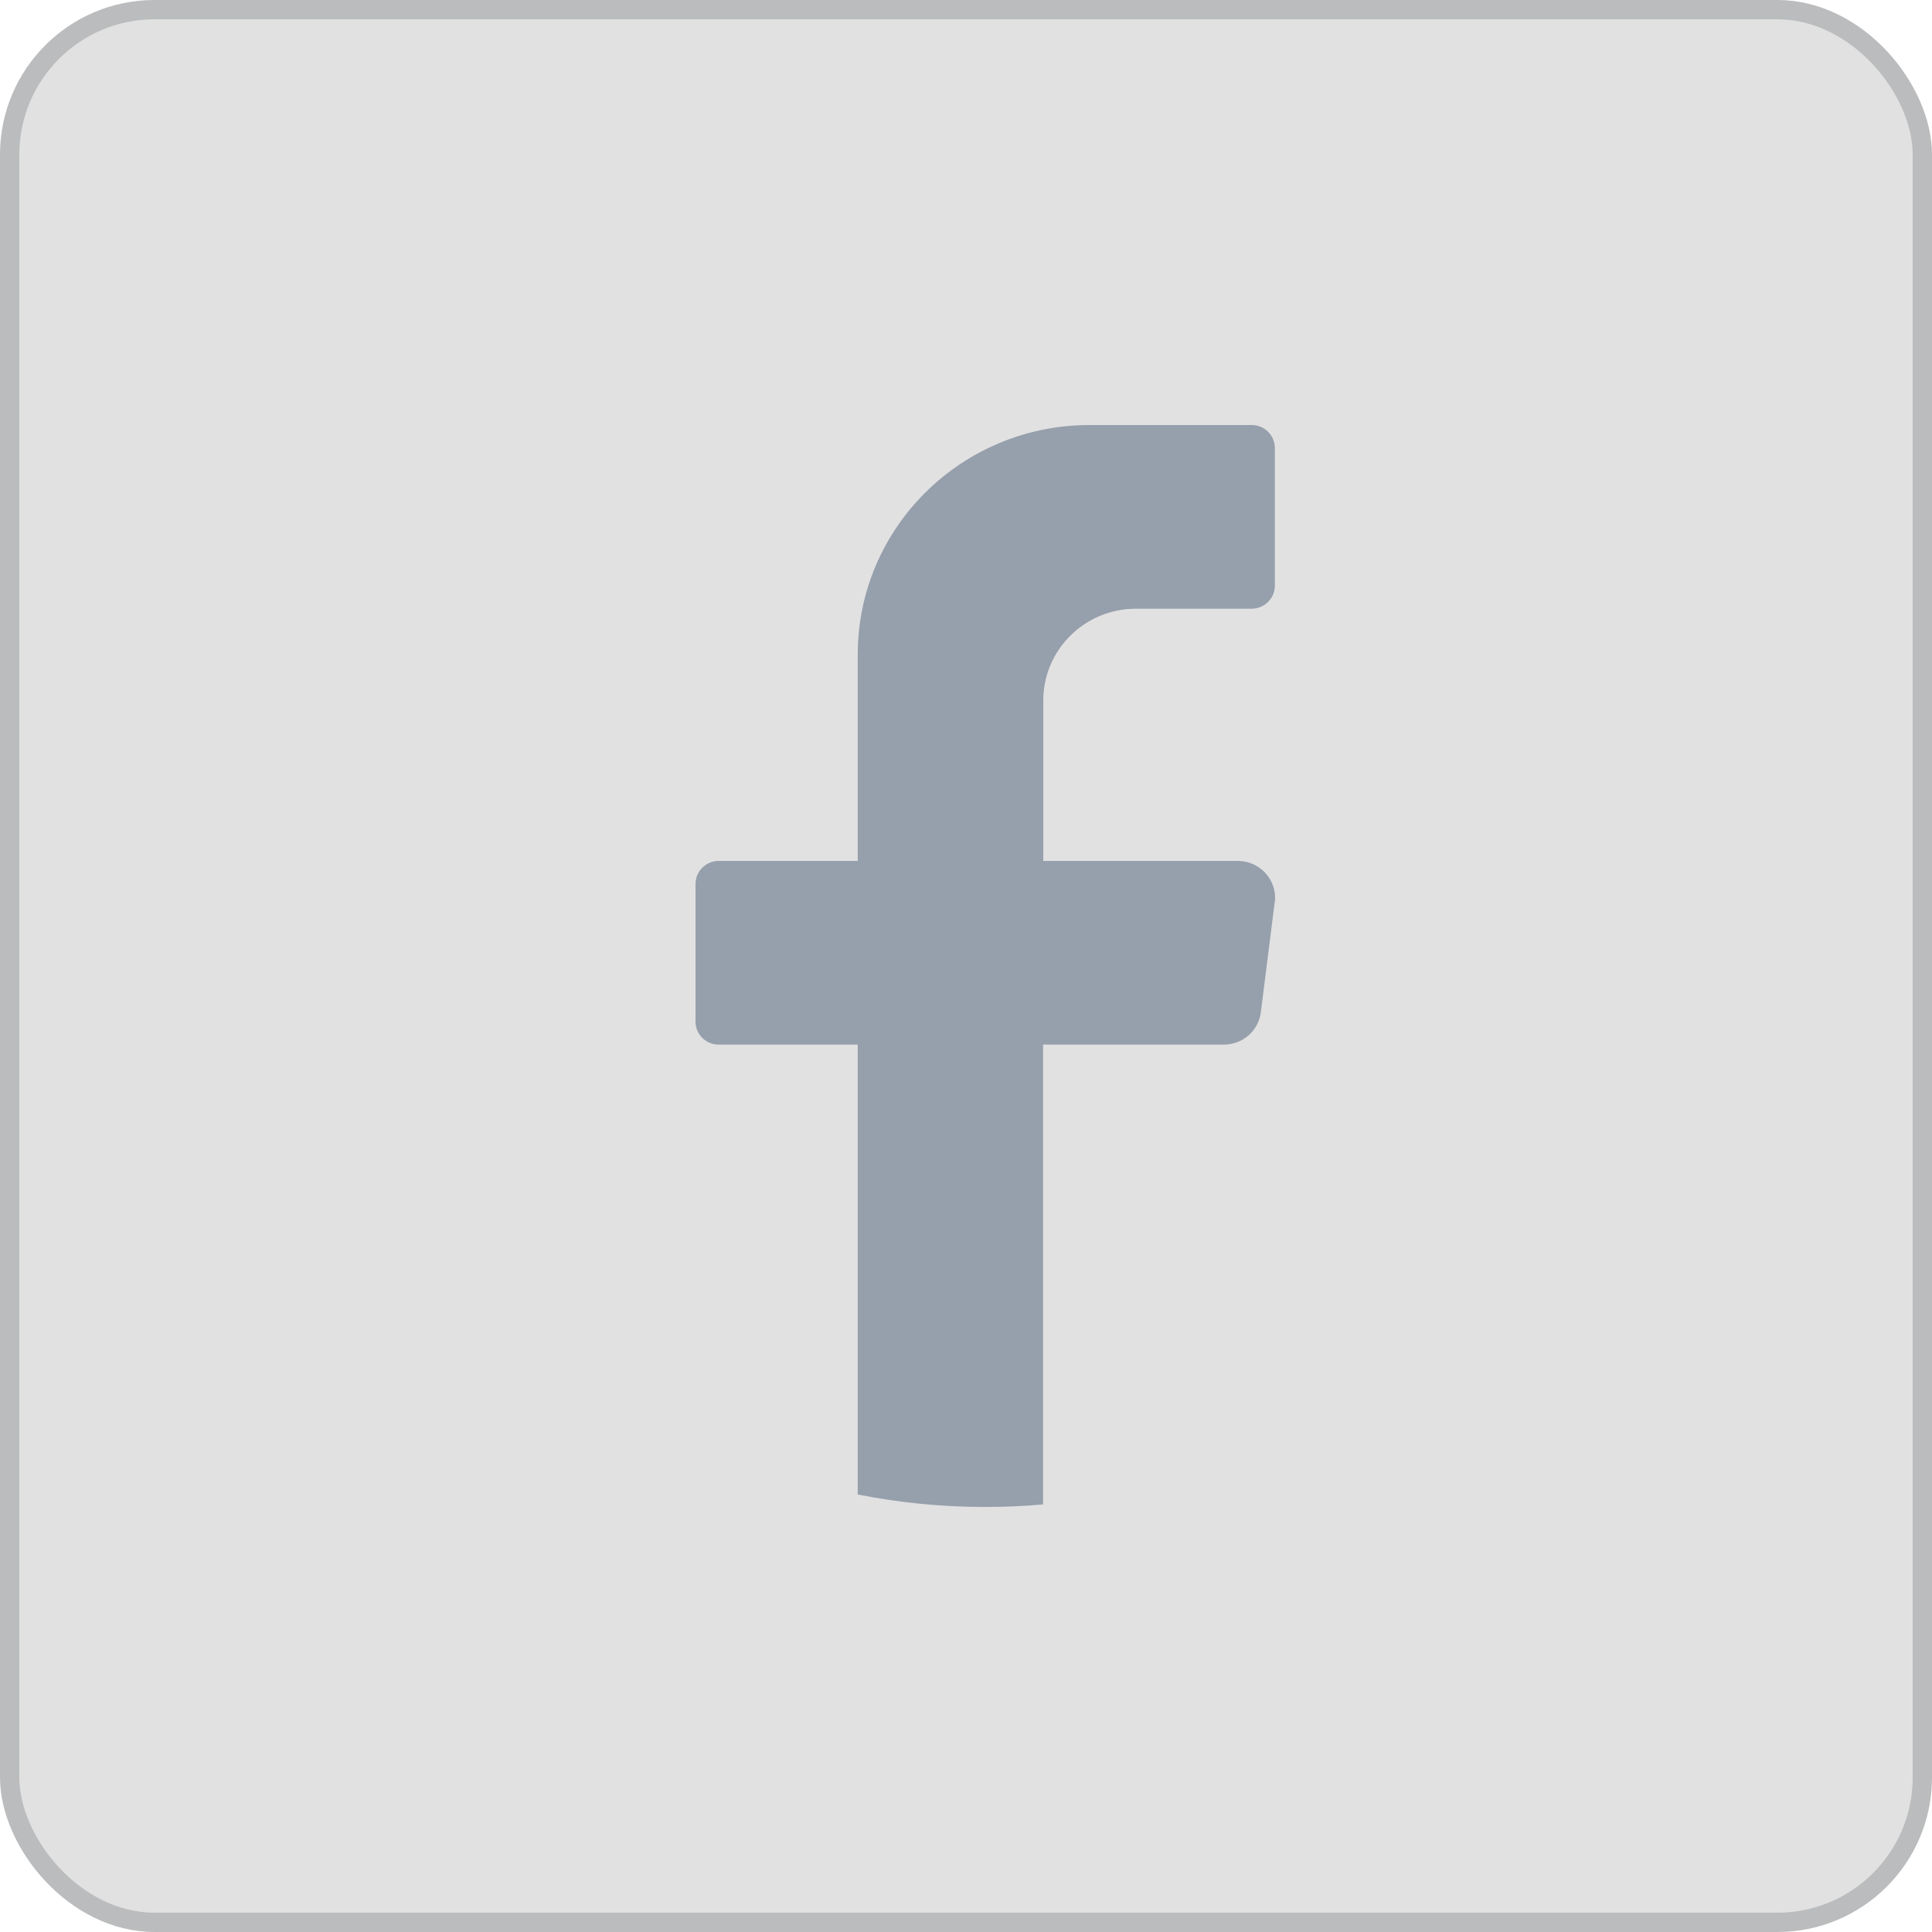 <svg width="50" height="50" viewBox="0 0 50 50" fill="none" xmlns="http://www.w3.org/2000/svg">
<rect x="0.25" y="0.25" width="49.5" height="49.5" rx="3.75" fill="#E1E1E1" stroke="#BBBCBD" stroke-width="0.5"/>
<path d="M32.988 23.354L32.63 26.202C32.569 26.676 32.16 27.034 31.674 27.034H26.995V38.934C26.499 38.98 26.003 39 25.497 39C24.367 39 23.262 38.889 22.198 38.677V27.034H18.598C18.266 27.034 18 26.767 18 26.439V22.875C18 22.548 18.271 22.281 18.598 22.281H22.198V16.938C22.198 13.661 24.883 11 28.197 11H32.395C32.727 11 32.993 11.267 32.993 11.595V15.158C32.993 15.486 32.722 15.753 32.395 15.753H29.398C28.074 15.753 27 16.817 27 18.127V22.281H32.037C32.615 22.281 33.06 22.785 32.993 23.349L32.988 23.354Z" fill="#969FAC"/>
</svg>
